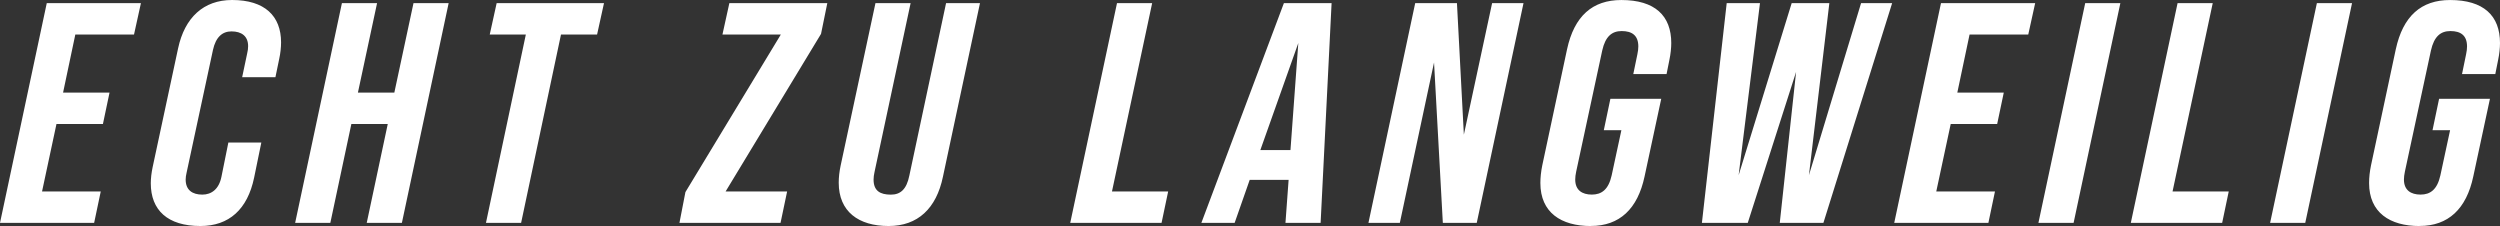 <?xml version="1.0" encoding="UTF-8"?><svg id="Ebene_2" xmlns="http://www.w3.org/2000/svg" viewBox="0 0 1063.88 96.18"><rect x="0" y="0" width="1063.88" height="96.18" fill="#333333" stroke="none"/><defs><style>.cls-1{fill:#fff;}</style></defs><g id="Ebene_1-2"><path class="cls-1" d="m0,94.84L19.9,1.34h40.07l-2.94,13.36h-24.98l-5.21,24.71h19.77l-2.81,13.36h-19.77l-6.14,28.72h24.98l-2.81,13.36H0Zm85.28,1.34c-14.03,0-21.11-6.81-21.11-18.17,0-2.14.27-4.41.8-6.95l10.82-50.49C78.6,7.48,86.61,0,98.77,0c13.89,0,20.84,6.81,20.84,18.03,0,2.14-.27,4.68-.8,7.08l-1.6,7.75h-14.16l2.14-10.15c.27-1.07.4-2.14.4-3.07,0-4.27-2.81-6.28-7.08-6.28-3.87,0-6.68,2.4-7.88,7.88l-11.22,52.23c-.27,1.07-.4,2.14-.4,2.94,0,4.54,2.94,6.41,7.08,6.41,3.87,0,7.08-2.27,8.15-7.61l2.94-14.56h14.03l-3.07,14.96c-2.81,13.49-10.69,20.57-22.84,20.57Zm40.32-1.34L145.5,1.34h14.96l-8.15,38.07h15.5L175.96,1.34h14.96l-19.9,93.51h-14.96l8.95-42.08h-15.49l-8.95,42.08h-14.96Zm81.2,0l16.97-80.15h-15.36l2.94-13.36h45.68l-2.94,13.36h-15.36l-16.97,80.15h-14.96Zm82.34,0l2.54-13.09,40.61-67.06h-24.85l2.94-13.36h41.68l-2.67,13.09-40.61,67.06h26.18l-2.8,13.36h-43.01Zm89.02,1.34c-12.82,0-21.24-6.14-21.24-18.43,0-2.27.27-4.68.8-7.21L372.55,1.34h14.96l-15.36,71.87c-.27,1.2-.4,2.27-.4,3.21,0,4.81,2.81,6.41,7.35,6.41,4.01,0,6.68-2.14,7.88-8.15L402.6,1.34h14.43l-15.76,73.87c-2.8,13.49-10.69,20.97-23.11,20.97Zm77.28-1.34L475.34,1.34h14.96l-17.1,80.15h23.91l-2.81,13.36h-38.87ZM546.36,1.34h20.3l-4.67,93.51h-14.96l1.34-18.3h-16.56l-6.41,18.3h-14.16L546.36,1.34Zm-10.02,62.52h12.82l3.34-45.55-16.16,45.55Zm46,30.99L602.24,1.34h17.77l2.94,55.97,12.02-55.97h13.36l-19.9,93.51h-14.43l-3.74-68.26-14.56,68.26h-13.36Zm94.68,1.34c-12.69,0-21.51-5.74-21.51-18.3,0-2.4.27-4.81.8-7.48l10.55-49.43c3.07-14.16,10.82-20.97,23.11-20.97,14.29,0,21.24,6.68,21.24,18.3,0,2.14-.27,4.68-.8,7.21l-1.2,6.01h-14.16l1.74-8.42c.27-1.2.4-2.4.4-3.34,0-4.68-2.67-6.55-7.08-6.55-4.14,0-6.95,2.27-8.28,8.28l-11.09,51.56c-.27,1.2-.4,2.4-.4,3.34,0,4.54,2.94,6.41,7.08,6.41s7.08-2.14,8.42-8.15l4.14-19.24h-7.48l2.8-13.36h21.64l-7.08,32.99c-2.94,13.89-10.69,21.11-22.84,21.11Zm47.23-1.34l10.55-93.51h14.16l-9.08,73.2L762.45,1.34h16.03l-8.68,73.2L791.98,1.34h13.22l-29.25,93.51h-18.57l6.95-64.25-20.57,64.25h-19.5Zm81.84,0L825.99,1.34h40.08l-2.94,13.36h-24.98l-5.21,24.71h19.77l-2.81,13.36h-19.77l-6.15,28.72h24.98l-2.8,13.36h-40.08Zm61.36,0L887.36,1.34h14.96l-19.9,93.51h-14.96Zm39.32,0L926.67,1.34h14.96l-17.1,80.15h23.91l-2.8,13.36h-38.87Zm59.28,0L985.95,1.34h14.96l-19.91,93.51h-14.96Zm63.63,1.34c-12.69,0-21.51-5.74-21.51-18.3,0-2.4.27-4.81.81-7.48l10.55-49.43c3.07-14.16,10.82-20.97,23.11-20.97,14.29,0,21.24,6.68,21.24,18.3,0,2.14-.27,4.68-.8,7.21l-1.2,6.01h-14.16l1.73-8.42c.27-1.2.4-2.4.4-3.34,0-4.68-2.67-6.55-7.08-6.55-4.14,0-6.94,2.27-8.28,8.28l-11.09,51.56c-.26,1.2-.4,2.4-.4,3.34,0,4.54,2.94,6.41,7.08,6.41s7.08-2.14,8.42-8.15l4.14-19.24h-7.48l2.8-13.36h21.64l-7.08,32.99c-2.93,13.89-10.68,21.11-22.84,21.11Z"/></g></svg>